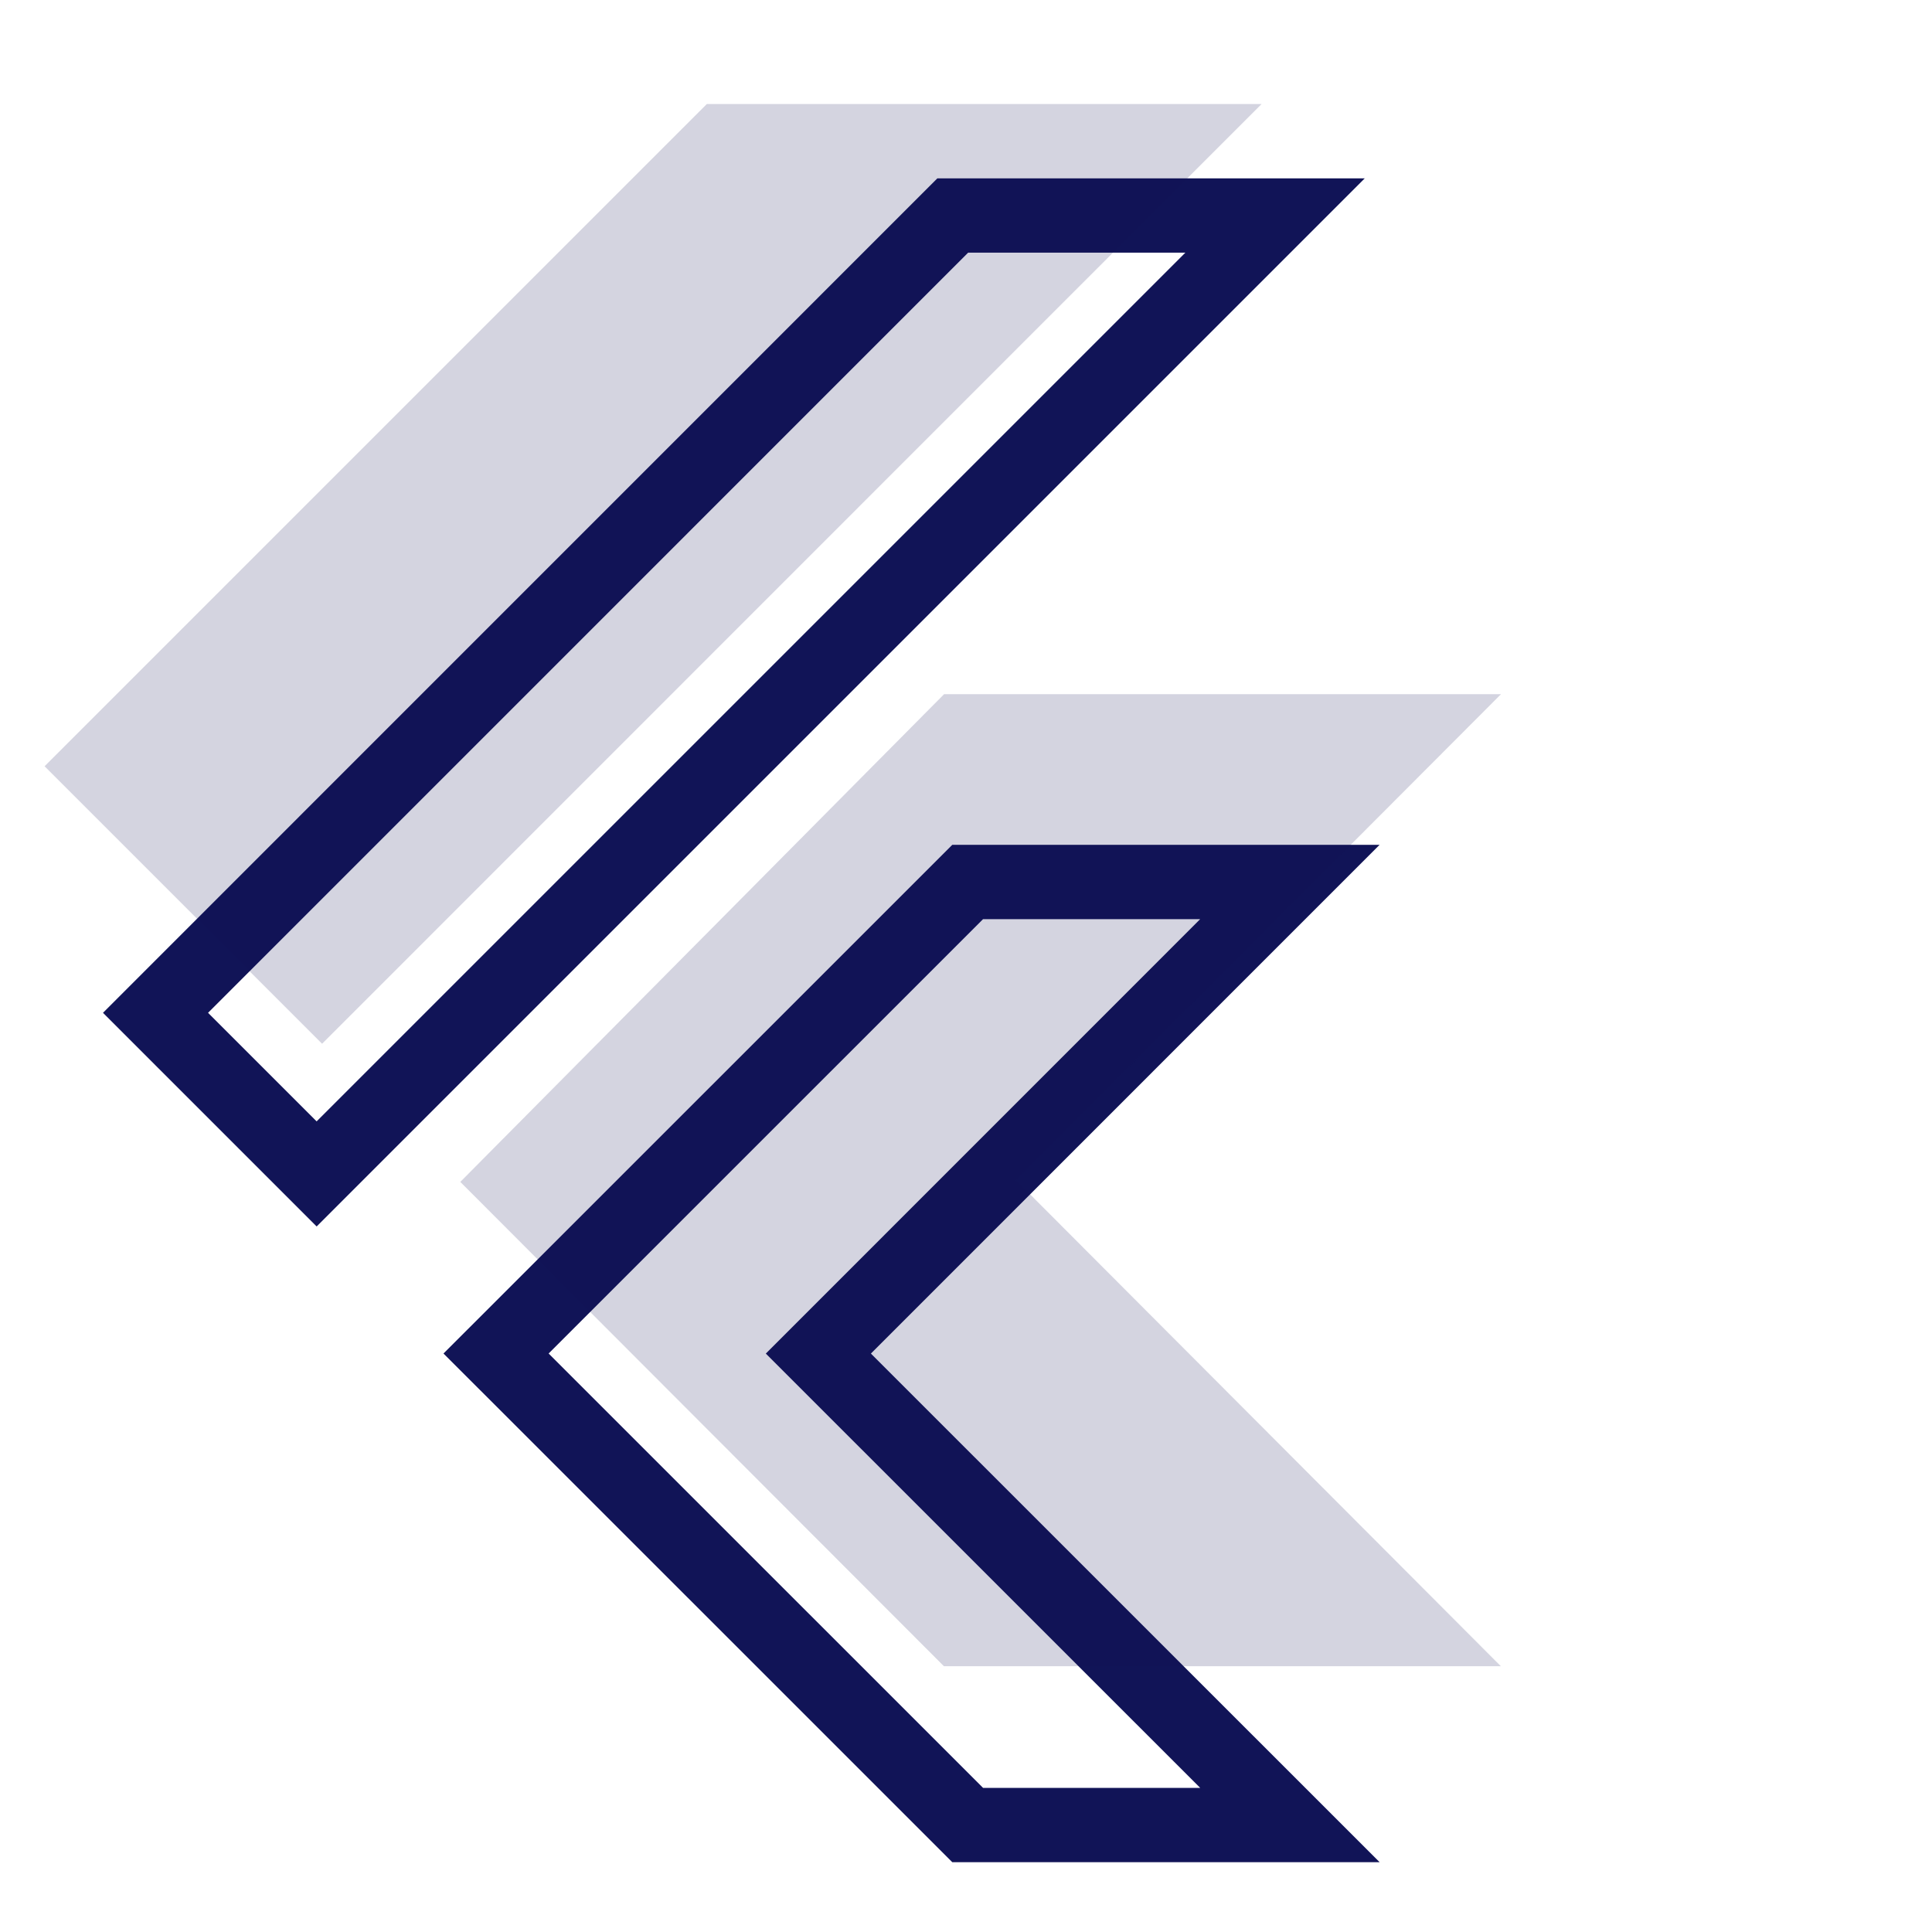 <svg width="130" height="130" viewBox="0 0 130 130" fill="none" xmlns="http://www.w3.org/2000/svg">
<rect x="0" y="0" width="130" height="130" fill="#808080" stroke="none"/>
<g clip-path="url(#clip0_1886_1995)">
<rect width="130" height="130" fill="white"/>
<g clip-path="url(#clip1_1886_1995)">
<path d="M66.147 59.347H65.112L64.38 60.079L35.147 89.307L33.378 91.075L35.147 92.842L64.38 122.07L65.112 122.802H66.147H80.758H86.795L82.526 118.534L55.066 91.079L82.526 63.614L86.793 59.347H80.758H66.147ZM65.145 14.5H64.109L63.377 15.232L12.232 66.382L10.465 68.15L12.232 69.918L19.538 77.223L21.306 78.991L23.073 77.223L81.529 18.768L85.797 14.5H79.761H65.145Z" stroke="#111457" stroke-width="5"/>
<g clip-path="url(#clip2_1886_1995)">
<path d="M63.561 -9L3 51.561L21.671 70.232L100.885 -9H63.561ZM63.531 46.704L30.973 79.528L63.513 112.116H100.988L68.364 79.413L101 46.71H63.525L63.531 46.704Z" fill="#111457" fill-opacity="0.18"/>
</g>
</g>
</g>
<defs>
<clipPath id="clip0_1886_1995">
<rect width="130" height="130" fill="white"/>
</clipPath>
<clipPath id="clip1_1886_1995">
<rect width="130" height="130" fill="white" transform="translate(0 4)"/>
</clipPath>
<clipPath id="clip2_1886_1995">
<rect width="124" height="124" fill="white" transform="translate(0 7)"/>
</clipPath>
</defs>
</svg>
